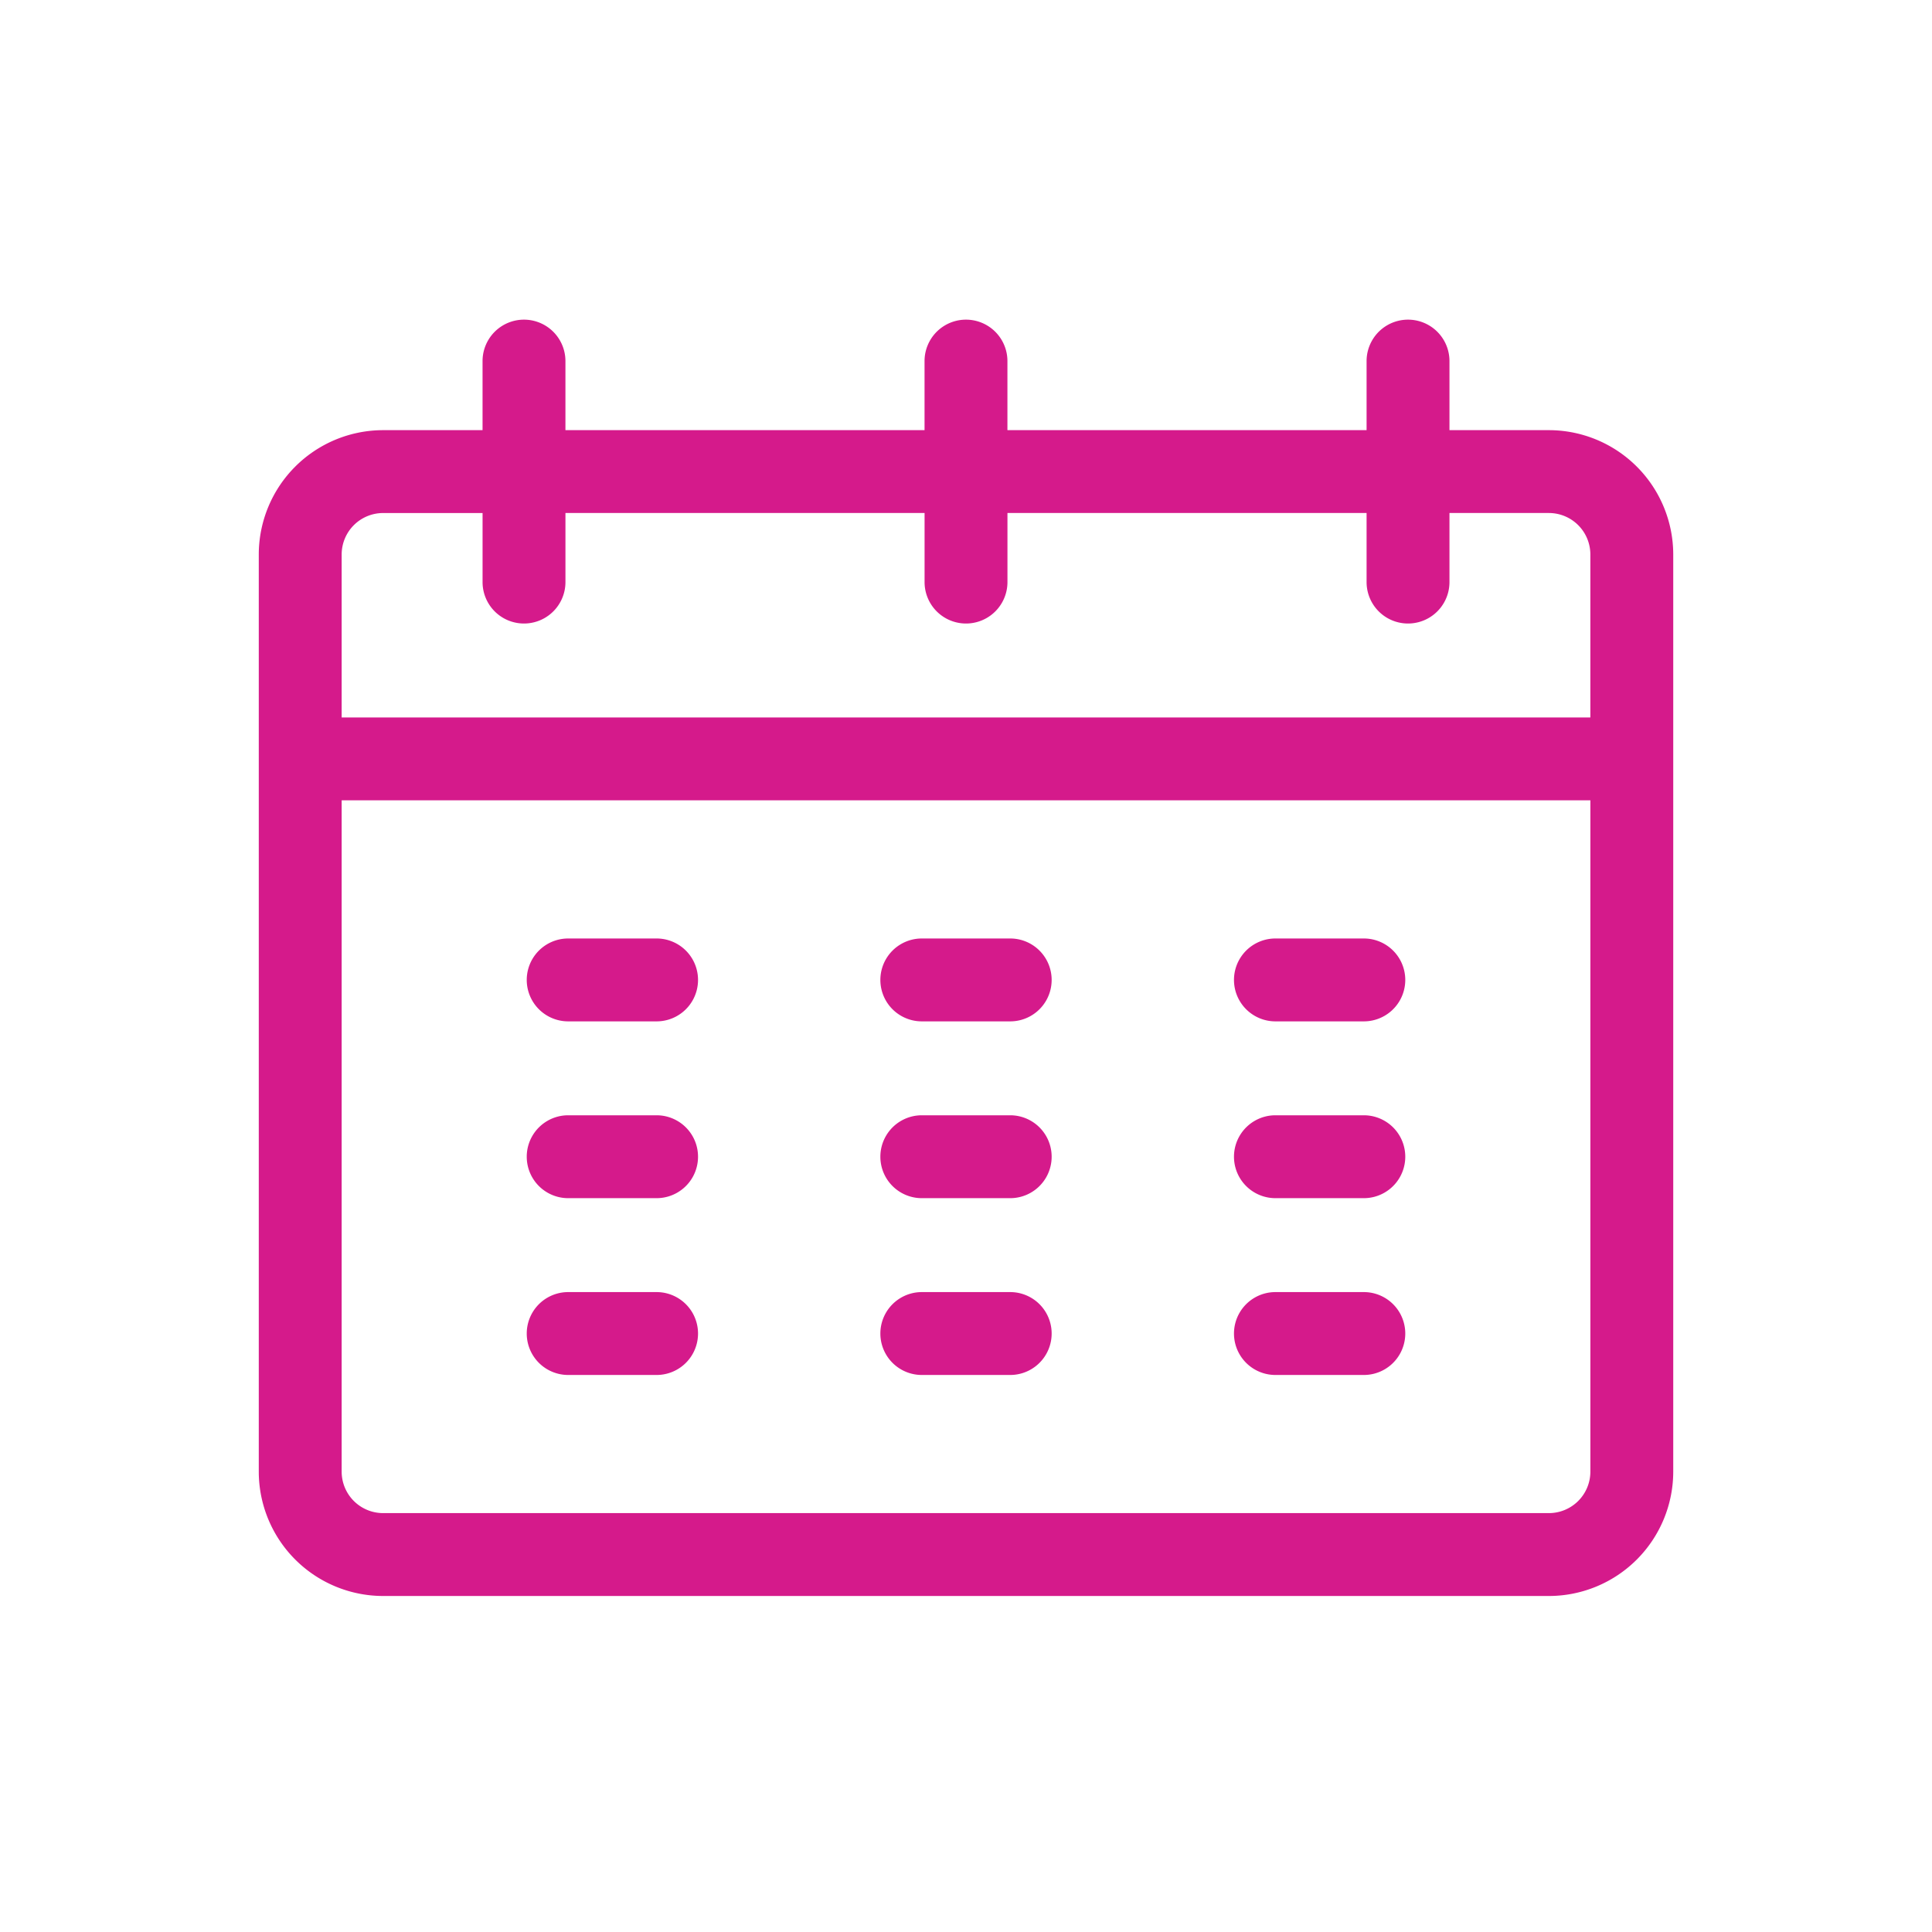 <svg xmlns="http://www.w3.org/2000/svg" width="120" height="120" viewBox="0 0 120 120"><defs><style>.a{fill:none;}.b{fill:#d51a8b;}</style></defs><g transform="translate(-675.074 -1140)"><rect class="a" width="120" height="120" transform="translate(675.074 1140)"/><g transform="translate(691.147 1159.854)"><path class="b" d="M105.065,249H99.574a2.574,2.574,0,1,0,0,5.148h5.491a2.574,2.574,0,1,0,0-5.148Z" transform="translate(-80.356 -210.563)"/><path class="b" d="M105.065,313H99.574a2.574,2.574,0,0,0,0,5.148h5.491a2.574,2.574,0,0,0,0-5.148Z" transform="translate(-80.356 -263.582)"/><path class="b" d="M105.065,377H99.574a2.574,2.574,0,0,0,0,5.148h5.491a2.574,2.574,0,0,0,0-5.148Z" transform="translate(-80.356 -316.6)"/><path class="b" d="M233.065,249h-5.491a2.574,2.574,0,1,0,0,5.148h5.491a2.574,2.574,0,1,0,0-5.148Z" transform="translate(-186.392 -210.563)"/><path class="b" d="M233.065,313h-5.491a2.574,2.574,0,0,0,0,5.148h5.491a2.574,2.574,0,0,0,0-5.148Z" transform="translate(-186.392 -263.582)"/><path class="b" d="M233.065,377h-5.491a2.574,2.574,0,0,0,0,5.148h5.491a2.574,2.574,0,0,0,0-5.148Z" transform="translate(-186.392 -316.6)"/><path class="b" d="M361.065,249h-5.491a2.574,2.574,0,1,0,0,5.148h5.491a2.574,2.574,0,1,0,0-5.148Z" transform="translate(-292.428 -210.563)"/><path class="b" d="M361.065,313h-5.491a2.574,2.574,0,0,0,0,5.148h5.491a2.574,2.574,0,1,0,0-5.148Z" transform="translate(-292.428 -263.582)"/><path class="b" d="M361.065,377h-5.491a2.574,2.574,0,0,0,0,5.148h5.491a2.574,2.574,0,1,0,0-5.148Z" transform="translate(-292.428 -316.6)"/><path class="b" d="M80.133,31.864H73.956v-4.29a2.574,2.574,0,1,0-5.148,0v4.29H46.5v-4.29a2.574,2.574,0,1,0-5.148,0v4.29H19.047v-4.29a2.574,2.574,0,1,0-5.148,0v4.29H7.722A7.73,7.73,0,0,0,0,39.585V96.554a7.73,7.73,0,0,0,7.722,7.722H80.133a7.73,7.73,0,0,0,7.722-7.722V39.585A7.73,7.73,0,0,0,80.133,31.864ZM5.148,39.585a2.577,2.577,0,0,1,2.574-2.574H13.9V41.3a2.574,2.574,0,0,0,5.148,0v-4.29H41.354V41.3a2.574,2.574,0,0,0,5.148,0v-4.29H68.808V41.3a2.574,2.574,0,0,0,5.148,0v-4.29h6.177a2.577,2.577,0,0,1,2.574,2.574V49.709H5.148ZM80.133,99.128H7.722a2.577,2.577,0,0,1-2.574-2.574v-41.7h77.56v41.7A2.577,2.577,0,0,1,80.133,99.128Z" transform="translate(0 -25)"/></g></g></svg>
